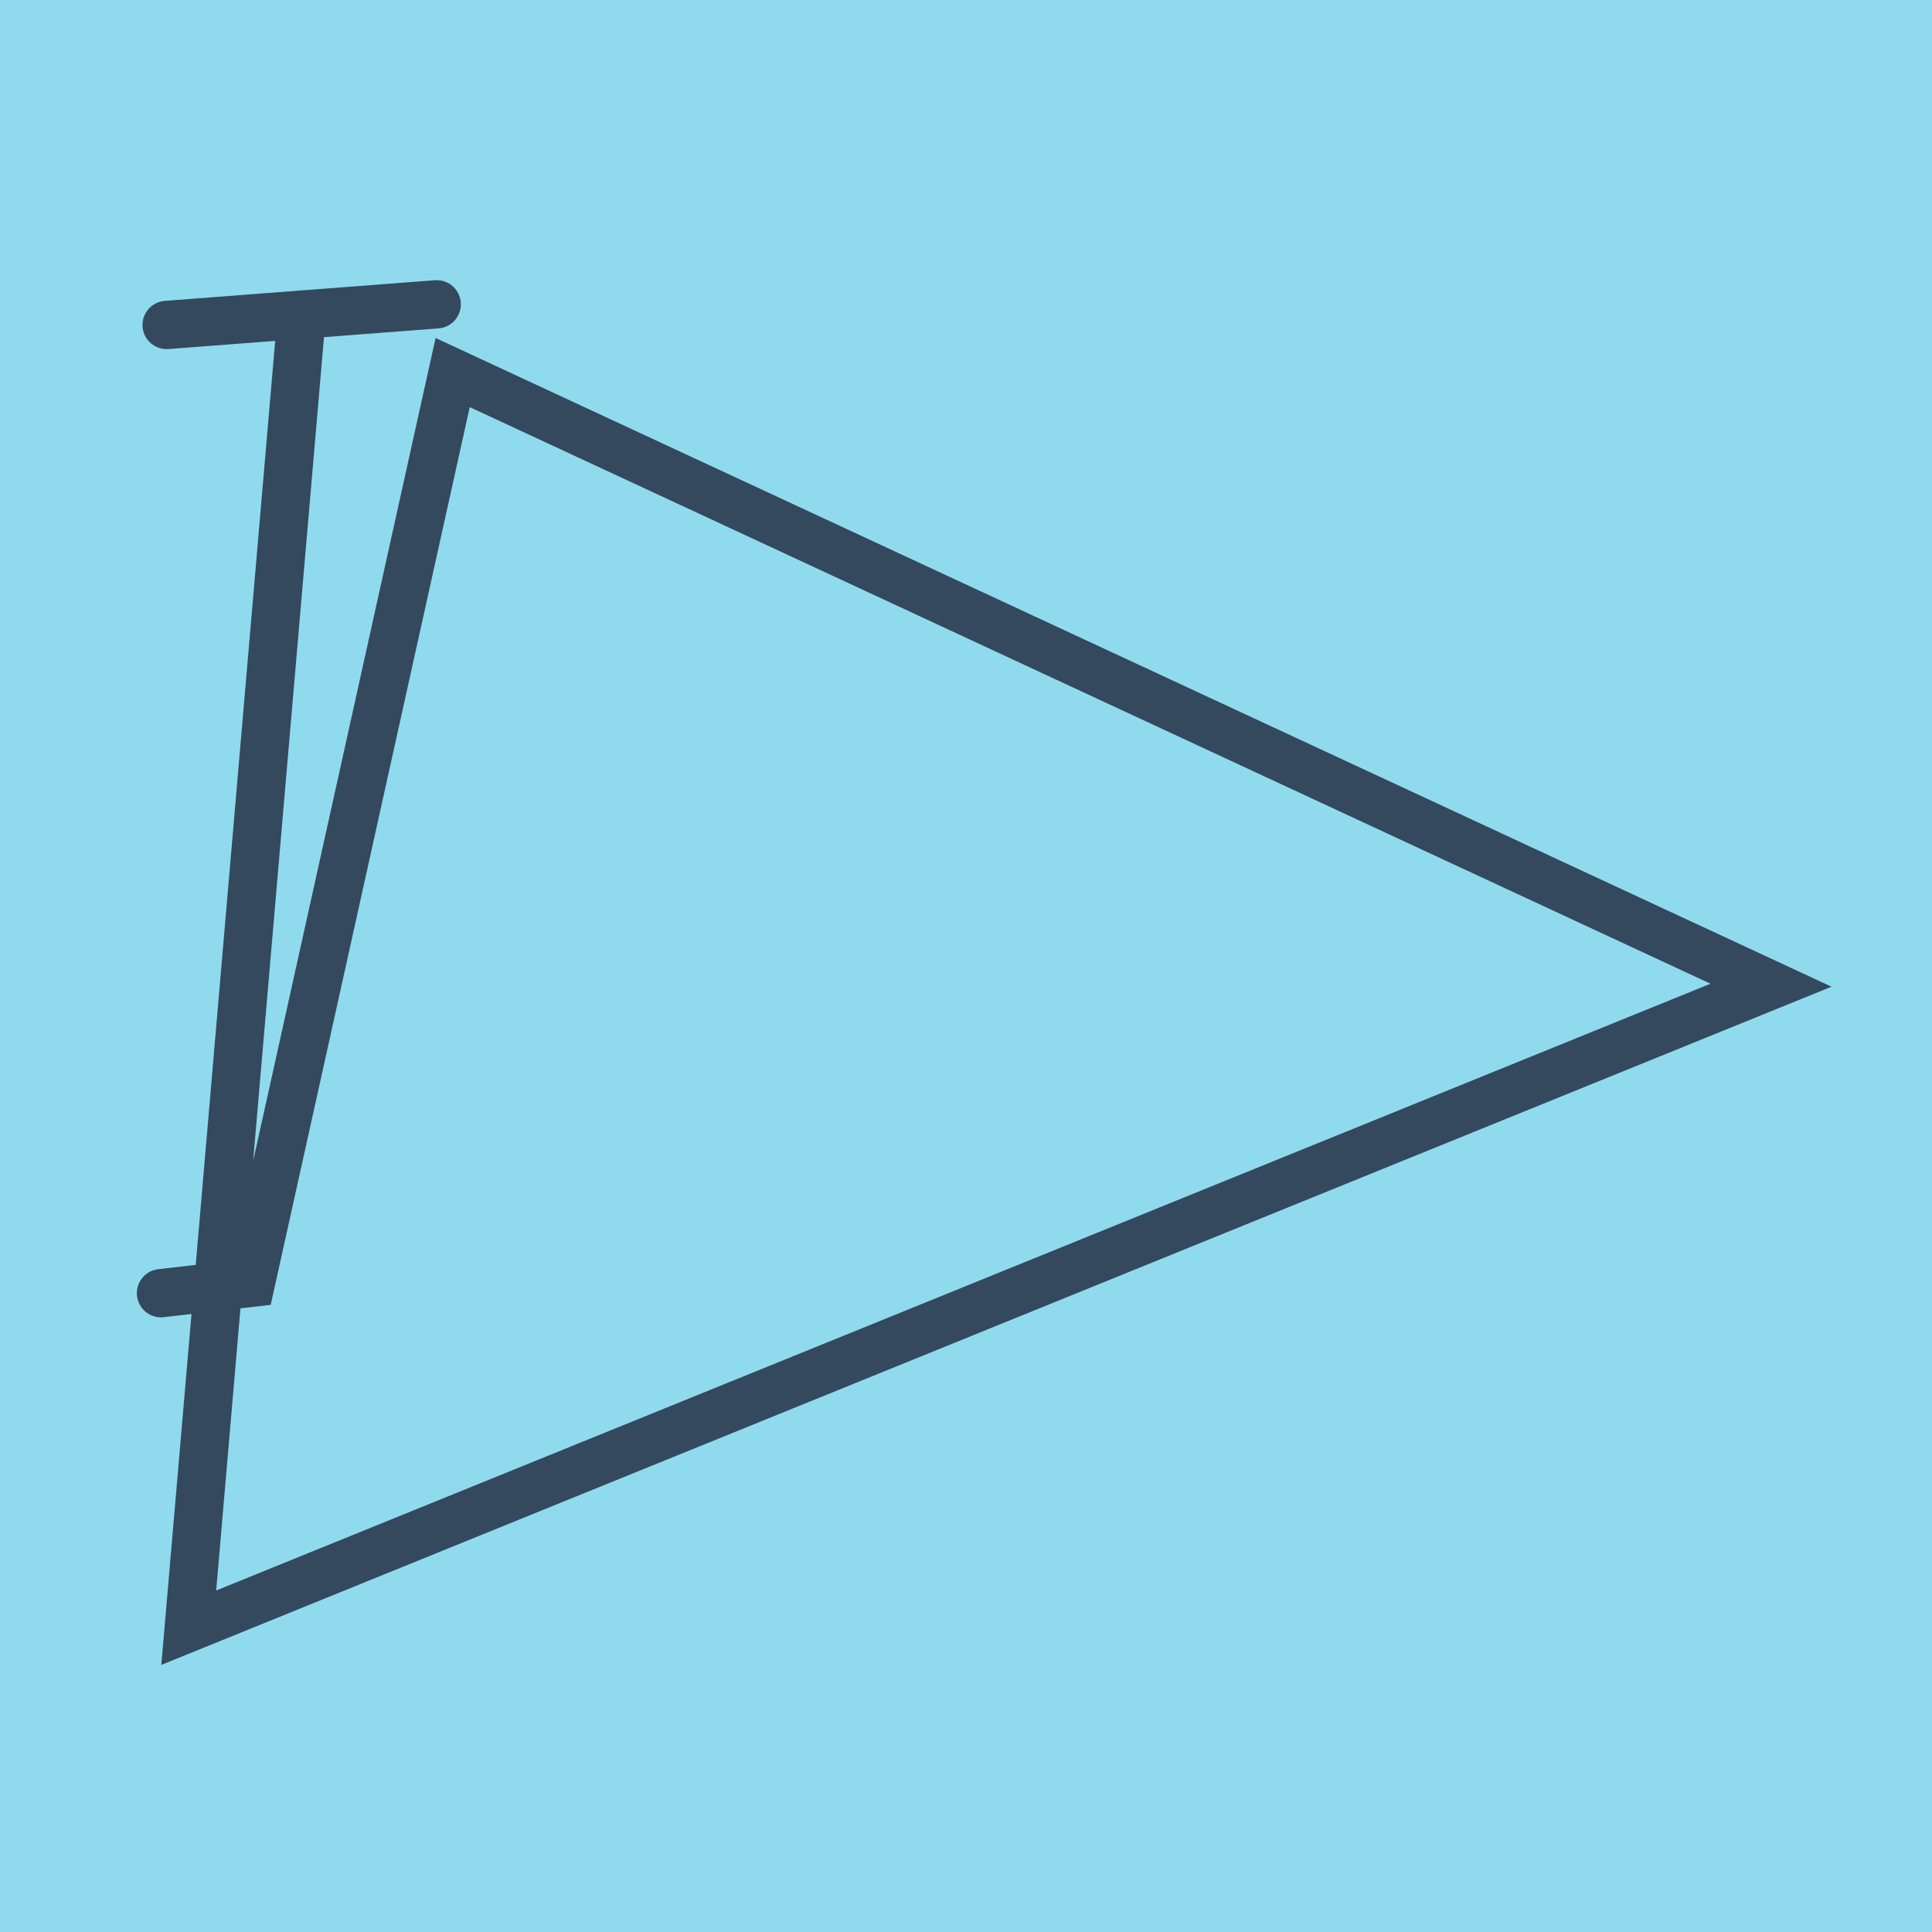 <?xml version="1.0" encoding="utf-8"?>
<!DOCTYPE svg PUBLIC "-//W3C//DTD SVG 1.1//EN" "http://www.w3.org/Graphics/SVG/1.1/DTD/svg11.dtd">
<svg xmlns="http://www.w3.org/2000/svg" xmlns:xlink="http://www.w3.org/1999/xlink" viewBox="-10 -10 120 120" preserveAspectRatio="xMidYMid meet">
	<path style="fill:#90daee" d="M-10-10h120v120H-10z"/>
			<polyline stroke-linecap="round" points="0.351,10.184 17.124,8.901 " style="fill:none;stroke:#34495e;stroke-width: 3px"/>
			<polyline stroke-linecap="round" points="8.738,9.542 1.724,91.099 100,51.193 18.116,13.14 5.581,69.68 18.116,13.14 5.581,69.68 0,70.322 " style="fill:none;stroke:#34495e;stroke-width: 3px"/>
	</svg>
